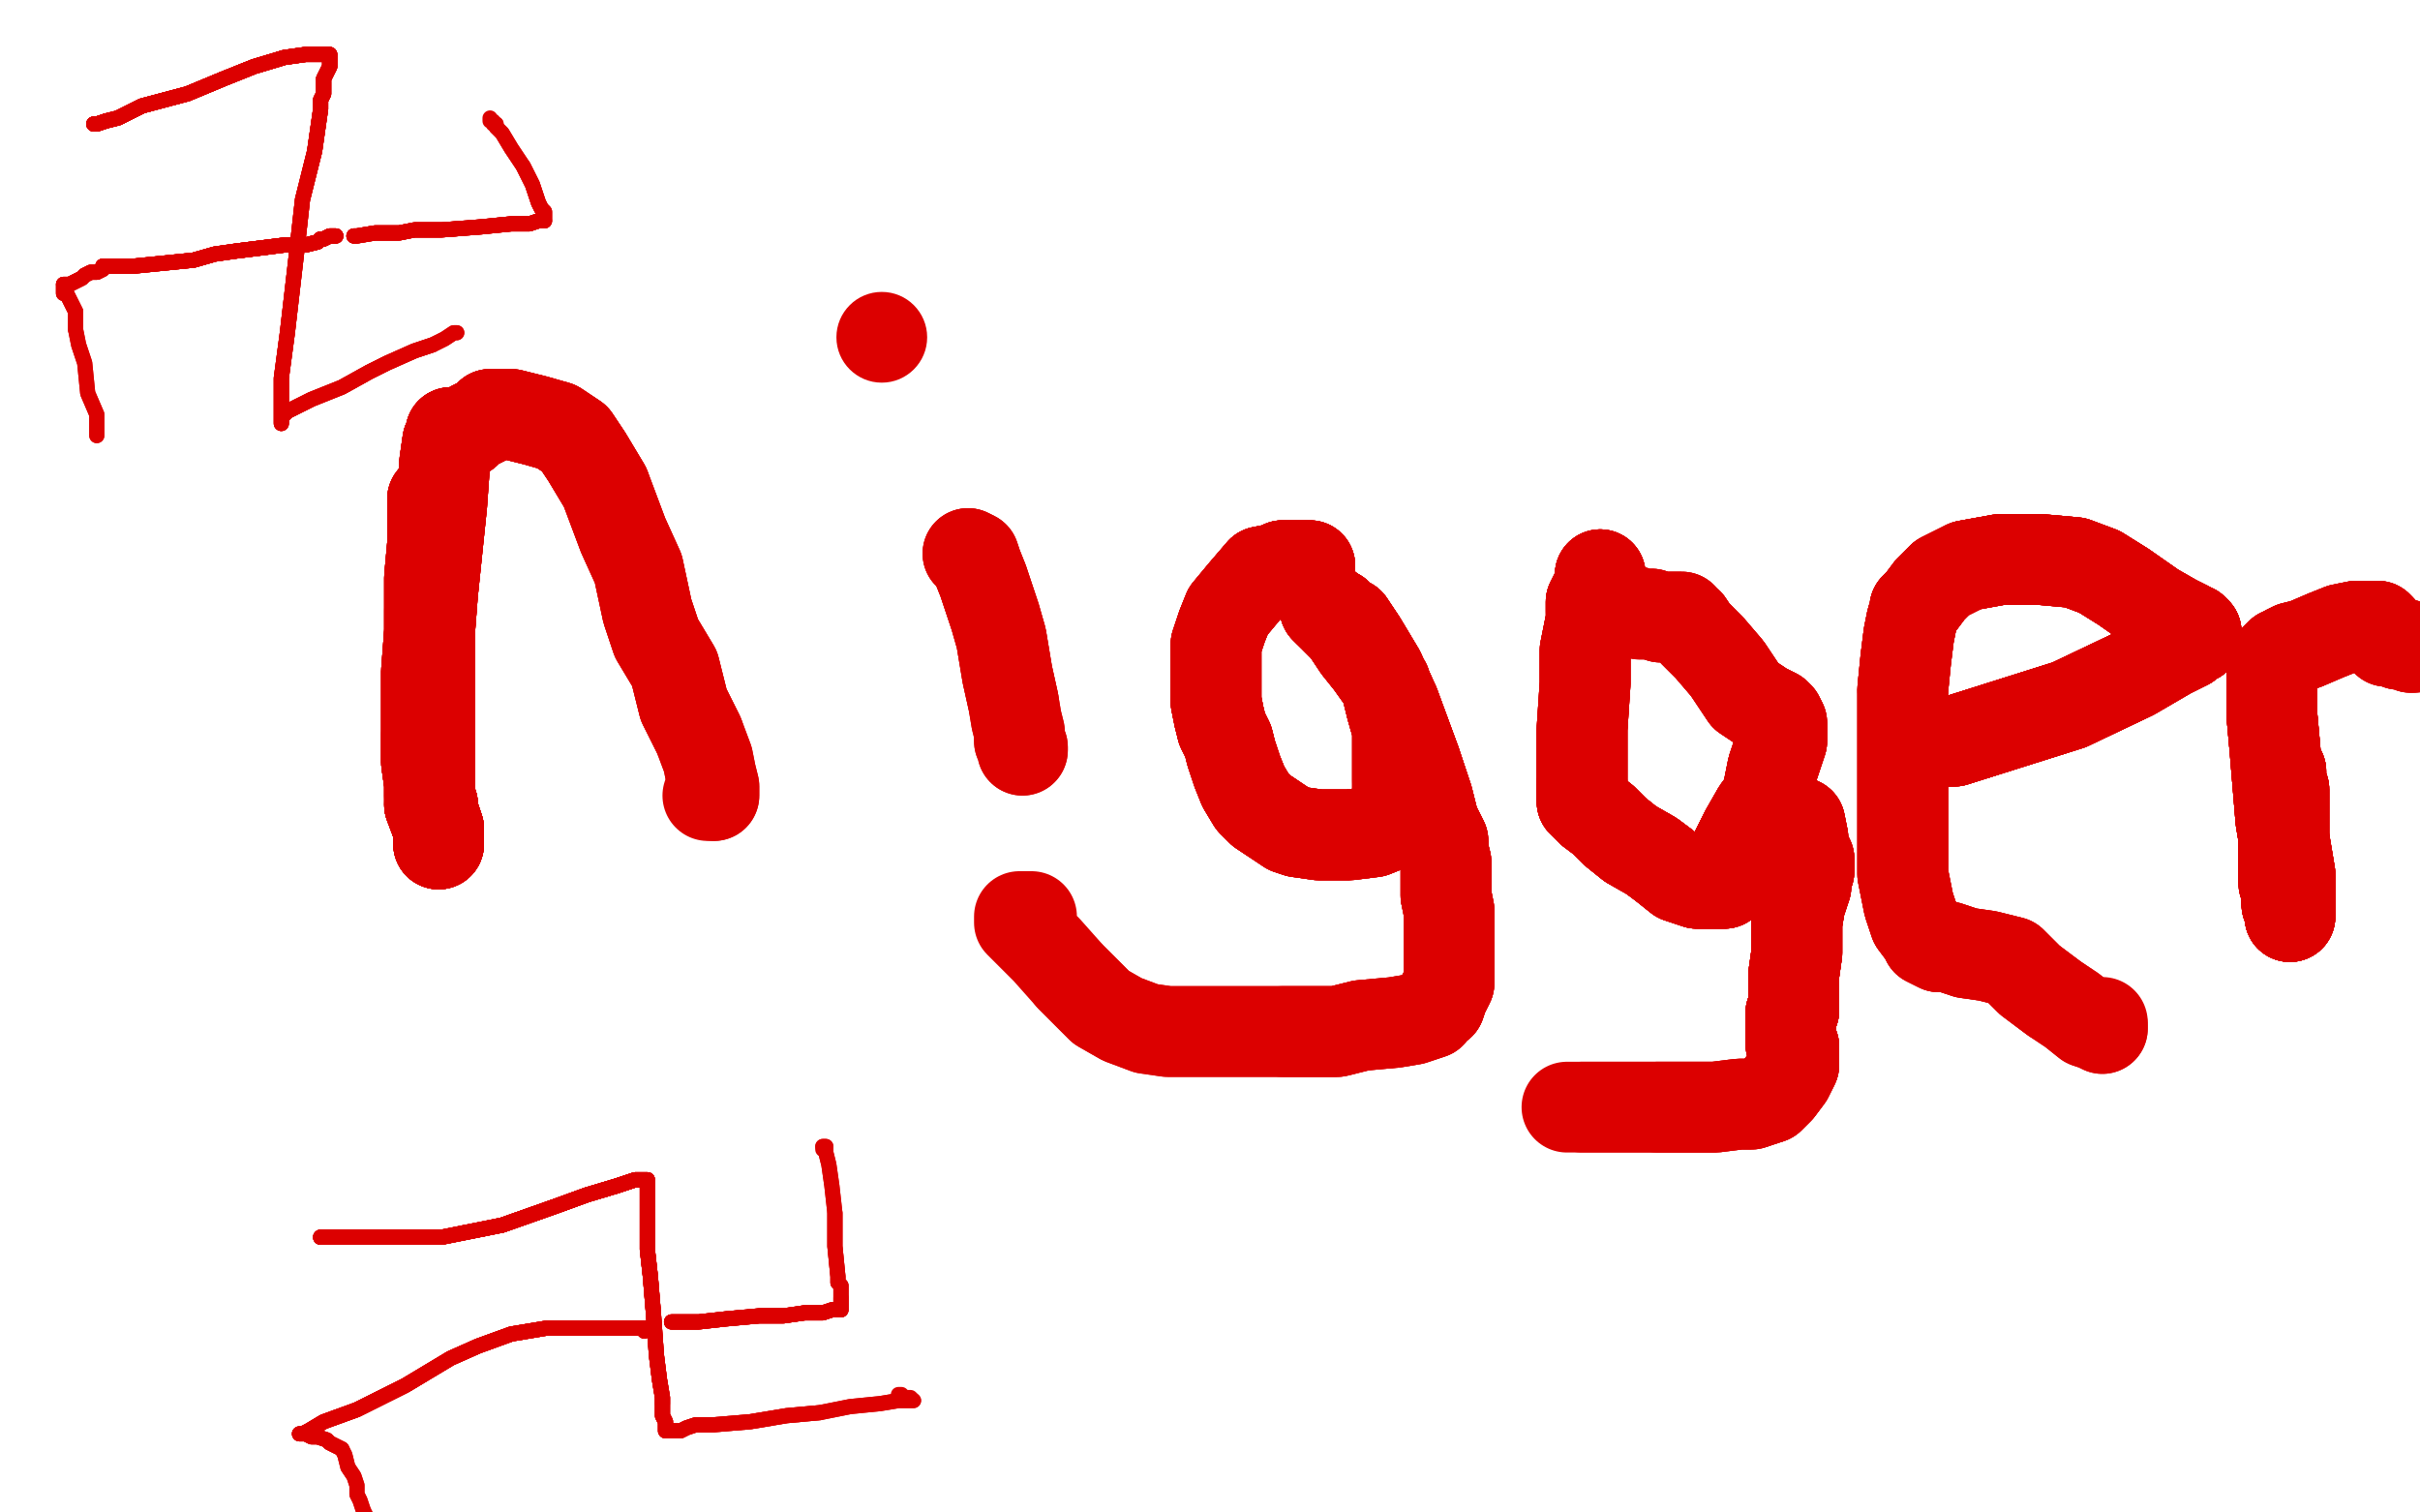 <?xml version="1.0" standalone="no"?>
<!DOCTYPE svg PUBLIC "-//W3C//DTD SVG 1.1//EN"
"http://www.w3.org/Graphics/SVG/1.1/DTD/svg11.dtd">

<svg width="800" height="500" version="1.1" xmlns="http://www.w3.org/2000/svg" xmlns:xlink="http://www.w3.org/1999/xlink" style="stroke-antialiasing: false"><desc>This SVG has been created on https://colorillo.com/</desc><rect x='0' y='0' width='800' height='500' style='fill: rgb(255,255,255); stroke-width:0' /><polyline points="143,165 143,166 143,169 143,173 143,180 142,191 142,202 142,221 142,234 142,251 142,266" style="fill: none; stroke: #dc0000; stroke-width: 30; stroke-linejoin: round; stroke-linecap: round; stroke-antialiasing: false; stroke-antialias: 0; opacity: 1.0"/>
<polyline points="143,165 143,166 143,169 143,173 143,180 142,191 142,202 142,221 142,234 142,251 142,266 145,274 145,277 145,279 145,277 145,274 144,271 143,268 143,266 142,263 142,259 141,252 141,243" style="fill: none; stroke: #dc0000; stroke-width: 30; stroke-linejoin: round; stroke-linecap: round; stroke-antialiasing: false; stroke-antialias: 0; opacity: 1.0"/>
<polyline points="143,165 143,166 143,169 143,173 143,180 142,191 142,202 142,221 142,234 142,251 142,266 145,274 145,277 145,279" style="fill: none; stroke: #dc0000; stroke-width: 30; stroke-linejoin: round; stroke-linecap: round; stroke-antialiasing: false; stroke-antialias: 0; opacity: 1.0"/>
<polyline points="143,165 143,166 143,169 143,173 143,180 142,191 142,202 142,221 142,234 142,251 142,266 145,274 145,277 145,279 145,277 145,274 144,271 143,268 143,266 142,263 142,259 141,252 141,243 141,222 143,196 146,167 147,153 148,146 149,144 149,143 150,143 152,143 154,143 156,141 158,140 160,139 162,137" style="fill: none; stroke: #dc0000; stroke-width: 30; stroke-linejoin: round; stroke-linecap: round; stroke-antialiasing: false; stroke-antialias: 0; opacity: 1.0"/>
<polyline points="143,165 143,166 143,169 143,173 143,180 142,191 142,202 142,221 142,234 142,251 142,266 145,274 145,277 145,279 145,277 145,274 144,271 143,268 143,266 142,263 142,259 141,252 141,243 141,222 143,196 146,167 147,153 148,146 149,144 149,143" style="fill: none; stroke: #dc0000; stroke-width: 30; stroke-linejoin: round; stroke-linecap: round; stroke-antialiasing: false; stroke-antialias: 0; opacity: 1.0"/>
<polyline points="143,165 143,166 143,169 143,173 143,180 142,191 142,202 142,221 142,234 142,251 142,266 145,274 145,277 145,279 145,277 145,274 144,271 143,268 143,266 142,263 142,259 141,252 141,243 141,222 143,196 146,167 147,153 148,146 149,144 149,143 150,143 152,143 154,143 156,141 158,140 160,139 162,137 163,137 165,137 169,137 177,139 184,141 190,145 194,151 200,161" style="fill: none; stroke: #dc0000; stroke-width: 30; stroke-linejoin: round; stroke-linecap: round; stroke-antialiasing: false; stroke-antialias: 0; opacity: 1.0"/>
<polyline points="142,202 142,221 142,234 142,251 142,266 145,274 145,277 145,279 145,277 145,274 144,271 143,268 143,266 142,263 142,259 141,252 141,243 141,222 143,196 146,167 147,153 148,146 149,144 149,143 150,143 152,143 154,143 156,141 158,140 160,139 162,137 163,137 165,137 169,137 177,139 184,141 190,145 194,151 200,161 203,169 206,177 211,188 214,202 217,211 223,221 226,233 231,243" style="fill: none; stroke: #dc0000; stroke-width: 30; stroke-linejoin: round; stroke-linecap: round; stroke-antialiasing: false; stroke-antialias: 0; opacity: 1.0"/>
<polyline points="142,266 145,274 145,277 145,279 145,277 145,274 144,271 143,268 143,266 142,263 142,259 141,252 141,243 141,222 143,196 146,167 147,153 148,146 149,144 149,143 150,143 152,143 154,143 156,141 158,140 160,139 162,137 163,137 165,137 169,137 177,139 184,141 190,145 194,151 200,161 203,169 206,177 211,188 214,202 217,211 223,221 226,233 231,243 234,251 235,256 236,260 236,262 236,263" style="fill: none; stroke: #dc0000; stroke-width: 30; stroke-linejoin: round; stroke-linecap: round; stroke-antialiasing: false; stroke-antialias: 0; opacity: 1.0"/>
<polyline points="142,266 145,274 145,277 145,279 145,277 145,274 144,271 143,268 143,266 142,263 142,259 141,252 141,243 141,222 143,196 146,167 147,153 148,146 149,144 149,143 150,143 152,143 154,143 156,141 158,140 160,139 162,137 163,137 165,137 169,137 177,139 184,141 190,145 194,151 200,161 203,169 206,177 211,188 214,202 217,211 223,221 226,233 231,243 234,251 235,256 236,260 236,262 236,263 235,263 234,263" style="fill: none; stroke: #dc0000; stroke-width: 30; stroke-linejoin: round; stroke-linecap: round; stroke-antialiasing: false; stroke-antialias: 0; opacity: 1.0"/>
<polyline points="320,183 322,184 323,187 325,192 327,198 329,204 331,211 333,223 335,232" style="fill: none; stroke: #dc0000; stroke-width: 30; stroke-linejoin: round; stroke-linecap: round; stroke-antialiasing: false; stroke-antialias: 0; opacity: 1.0"/>
<polyline points="320,183 322,184 323,187 325,192 327,198 329,204 331,211 333,223 335,232 336,238 337,242 337,245 338,247 338,248" style="fill: none; stroke: #dc0000; stroke-width: 30; stroke-linejoin: round; stroke-linecap: round; stroke-antialiasing: false; stroke-antialias: 0; opacity: 1.0"/>
<polyline points="320,183 322,184 323,187 325,192 327,198 329,204 331,211 333,223 335,232 336,238 337,242 337,245 338,247 338,248" style="fill: none; stroke: #dc0000; stroke-width: 30; stroke-linejoin: round; stroke-linecap: round; stroke-antialiasing: false; stroke-antialias: 0; opacity: 1.0"/>
<circle cx="291.5" cy="111.5" r="15" style="fill: #dc0000; stroke-antialiasing: false; stroke-antialias: 0; opacity: 1.0"/>
<polyline points="433,187 432,187 431,187 430,187 428,187 426,187 424,187 422,188 417,189 411,196" style="fill: none; stroke: #dc0000; stroke-width: 30; stroke-linejoin: round; stroke-linecap: round; stroke-antialiasing: false; stroke-antialias: 0; opacity: 1.0"/>
<polyline points="433,187 432,187 431,187 430,187 428,187 426,187 424,187 422,188 417,189 411,196 406,202 404,207 403,210 402,213 402,217 402,225 402,232 403,237" style="fill: none; stroke: #dc0000; stroke-width: 30; stroke-linejoin: round; stroke-linecap: round; stroke-antialiasing: false; stroke-antialias: 0; opacity: 1.0"/>
<polyline points="433,187 432,187 431,187 430,187 428,187 426,187 424,187 422,188 417,189 411,196 406,202 404,207 403,210 402,213 402,217 402,225 402,232 403,237 404,241 406,245 407,249 409,255 411,260 414,265 417,268 420,270" style="fill: none; stroke: #dc0000; stroke-width: 30; stroke-linejoin: round; stroke-linecap: round; stroke-antialiasing: false; stroke-antialias: 0; opacity: 1.0"/>
<polyline points="433,187 432,187 431,187 430,187 428,187 426,187 424,187 422,188 417,189 411,196 406,202 404,207 403,210 402,213 402,217 402,225 402,232 403,237 404,241 406,245 407,249 409,255 411,260 414,265 417,268 420,270 423,272 426,274 429,275 436,276 446,276 454,275 459,273 460,271" style="fill: none; stroke: #dc0000; stroke-width: 30; stroke-linejoin: round; stroke-linecap: round; stroke-antialiasing: false; stroke-antialias: 0; opacity: 1.0"/>
<polyline points="433,187 432,187 431,187 430,187 428,187 426,187 424,187 422,188 417,189 411,196 406,202 404,207 403,210 402,213 402,217 402,225 402,232 403,237 404,241 406,245 407,249 409,255 411,260 414,265 417,268 420,270 423,272 426,274 429,275 436,276 446,276 454,275 459,273 460,271 461,269 462,265 462,258 462,252 462,248 462,244 462,241 460,234" style="fill: none; stroke: #dc0000; stroke-width: 30; stroke-linejoin: round; stroke-linecap: round; stroke-antialiasing: false; stroke-antialias: 0; opacity: 1.0"/>
<polyline points="431,187 430,187 428,187 426,187 424,187 422,188 417,189 411,196 406,202 404,207 403,210 402,213 402,217 402,225 402,232 403,237 404,241 406,245 407,249 409,255 411,260 414,265 417,268 420,270 423,272 426,274 429,275 436,276 446,276 454,275 459,273 460,271 461,269 462,265 462,258 462,252 462,248 462,244 462,241 460,234 458,226 453,219 449,214 445,208 441,204 440,203 439,202 439,201 438,201" style="fill: none; stroke: #dc0000; stroke-width: 30; stroke-linejoin: round; stroke-linecap: round; stroke-antialiasing: false; stroke-antialias: 0; opacity: 1.0"/>
<polyline points="402,232 403,237 404,241 406,245 407,249 409,255 411,260 414,265 417,268 420,270 423,272 426,274 429,275 436,276 446,276 454,275 459,273 460,271 461,269 462,265 462,258 462,252 462,248 462,244 462,241 460,234 458,226 453,219 449,214 445,208 441,204 440,203 439,202 439,201 438,201 439,202 442,203 444,205 446,206 450,212 456,222 461,233 468,252" style="fill: none; stroke: #dc0000; stroke-width: 30; stroke-linejoin: round; stroke-linecap: round; stroke-antialiasing: false; stroke-antialias: 0; opacity: 1.0"/>
<polyline points="404,241 406,245 407,249 409,255 411,260 414,265 417,268 420,270 423,272 426,274 429,275 436,276 446,276 454,275 459,273 460,271 461,269 462,265 462,258 462,252 462,248 462,244 462,241 460,234 458,226 453,219 449,214 445,208 441,204 440,203 439,202 439,201 438,201 439,202 442,203 444,205 446,206 450,212 456,222 461,233 468,252 472,264 474,272 476,276 477,278 477,281 478,285 478,290 478,296" style="fill: none; stroke: #dc0000; stroke-width: 30; stroke-linejoin: round; stroke-linecap: round; stroke-antialiasing: false; stroke-antialias: 0; opacity: 1.0"/>
<polyline points="461,269 462,265 462,258 462,252 462,248 462,244 462,241 460,234 458,226 453,219 449,214 445,208 441,204 440,203 439,202 439,201 438,201 439,202 442,203 444,205 446,206 450,212 456,222 461,233 468,252 472,264 474,272 476,276 477,278 477,281 478,285 478,290 478,296 479,301 479,305 479,307 479,311 479,319 479,325 477,329 476,332 474,333" style="fill: none; stroke: #dc0000; stroke-width: 30; stroke-linejoin: round; stroke-linecap: round; stroke-antialiasing: false; stroke-antialias: 0; opacity: 1.0"/>
<polyline points="462,258 462,252 462,248 462,244 462,241 460,234 458,226 453,219 449,214 445,208 441,204 440,203 439,202 439,201 438,201 439,202 442,203 444,205 446,206 450,212 456,222 461,233 468,252 472,264 474,272 476,276 477,278 477,281 478,285 478,290 478,296 479,301 479,305 479,307 479,311 479,319 479,325 477,329 476,332 474,333 473,335 470,336 467,337 461,338 450,339 442,341 435,341 429,341 424,341" style="fill: none; stroke: #dc0000; stroke-width: 30; stroke-linejoin: round; stroke-linecap: round; stroke-antialiasing: false; stroke-antialias: 0; opacity: 1.0"/>
<polyline points="439,202 439,201 438,201 439,202 442,203 444,205 446,206 450,212 456,222 461,233 468,252 472,264 474,272 476,276 477,278 477,281 478,285 478,290 478,296 479,301 479,305 479,307 479,311 479,319 479,325 477,329 476,332 474,333 473,335 470,336 467,337 461,338 450,339 442,341 435,341 429,341 424,341 410,341 397,341 386,341 379,340 371,337 364,333 354,323" style="fill: none; stroke: #dc0000; stroke-width: 30; stroke-linejoin: round; stroke-linecap: round; stroke-antialiasing: false; stroke-antialias: 0; opacity: 1.0"/>
<polyline points="438,201 439,202 442,203 444,205 446,206 450,212 456,222 461,233 468,252 472,264 474,272 476,276 477,278 477,281 478,285 478,290 478,296 479,301 479,305 479,307 479,311 479,319 479,325 477,329 476,332 474,333 473,335 470,336 467,337 461,338 450,339 442,341 435,341 429,341 424,341 410,341 397,341 386,341 379,340 371,337 364,333 354,323 346,314 341,309 338,306 337,305 337,303 338,303 341,303" style="fill: none; stroke: #dc0000; stroke-width: 30; stroke-linejoin: round; stroke-linecap: round; stroke-antialiasing: false; stroke-antialias: 0; opacity: 1.0"/>
<polyline points="529,190 529,191 529,192 529,193 528,195 527,197 526,199 526,200 526,202" style="fill: none; stroke: #dc0000; stroke-width: 30; stroke-linejoin: round; stroke-linecap: round; stroke-antialiasing: false; stroke-antialias: 0; opacity: 1.0"/>
<polyline points="529,190 529,191 529,192 529,193 528,195 527,197 526,199 526,200 526,202 526,205 524,215 524,226 523,241 523,252 523,259 523,262" style="fill: none; stroke: #dc0000; stroke-width: 30; stroke-linejoin: round; stroke-linecap: round; stroke-antialiasing: false; stroke-antialias: 0; opacity: 1.0"/>
<polyline points="529,190 529,191 529,192 529,193 528,195 527,197 526,199 526,200 526,202 526,205 524,215 524,226 523,241 523,252 523,259 523,262 523,264 523,265 524,266 526,268 530,271 534,275 539,279 546,283 550,286" style="fill: none; stroke: #dc0000; stroke-width: 30; stroke-linejoin: round; stroke-linecap: round; stroke-antialiasing: false; stroke-antialias: 0; opacity: 1.0"/>
<polyline points="529,190 529,191 529,192 529,193 528,195 527,197 526,199 526,200 526,202 526,205 524,215 524,226 523,241 523,252 523,259 523,262 523,264 523,265 524,266 526,268 530,271 534,275 539,279 546,283 550,286 555,290 561,292 564,292 567,292 569,292 570,292 571,291 572,286" style="fill: none; stroke: #dc0000; stroke-width: 30; stroke-linejoin: round; stroke-linecap: round; stroke-antialiasing: false; stroke-antialias: 0; opacity: 1.0"/>
<polyline points="529,190 529,191 529,192 529,193 528,195 527,197 526,199 526,200 526,202 526,205 524,215 524,226 523,241 523,252 523,259 523,262 523,264 523,265 524,266 526,268 530,271 534,275 539,279 546,283 550,286 555,290 561,292 564,292 567,292 569,292 570,292 571,291 572,286 574,281 577,275 581,268 584,264 586,254 589,245 589,242 589,240" style="fill: none; stroke: #dc0000; stroke-width: 30; stroke-linejoin: round; stroke-linecap: round; stroke-antialiasing: false; stroke-antialias: 0; opacity: 1.0"/>
<polyline points="529,190 529,191 529,192 529,193 528,195 527,197 526,199 526,200 526,202 526,205 524,215 524,226 523,241 523,252 523,259 523,262 523,264 523,265 524,266 526,268 530,271 534,275 539,279 546,283 550,286 555,290 561,292 564,292 567,292 569,292 570,292 571,291 572,286 574,281 577,275 581,268 584,264 586,254 589,245 589,242 589,240 589,239 588,237 587,236 583,234 577,230 571,221 565,214 560,209 558,206" style="fill: none; stroke: #dc0000; stroke-width: 30; stroke-linejoin: round; stroke-linecap: round; stroke-antialiasing: false; stroke-antialias: 0; opacity: 1.0"/>
<polyline points="523,259 523,262 523,264 523,265 524,266 526,268 530,271 534,275 539,279 546,283 550,286 555,290 561,292 564,292 567,292 569,292 570,292 571,291 572,286 574,281 577,275 581,268 584,264 586,254 589,245 589,242 589,240 589,239 588,237 587,236 583,234 577,230 571,221 565,214 560,209 558,206 556,205 556,204 555,204 553,204 551,204 549,204 546,203" style="fill: none; stroke: #dc0000; stroke-width: 30; stroke-linejoin: round; stroke-linecap: round; stroke-antialiasing: false; stroke-antialias: 0; opacity: 1.0"/>
<polyline points="523,259 523,262 523,264 523,265 524,266 526,268 530,271 534,275 539,279 546,283 550,286 555,290 561,292 564,292 567,292 569,292 570,292 571,291 572,286 574,281 577,275 581,268 584,264 586,254 589,245 589,242 589,240 589,239 588,237 587,236 583,234 577,230 571,221 565,214 560,209 558,206 556,205 556,204 555,204 553,204 551,204 549,204 546,203 542,203 540,202 539,202 538,202" style="fill: none; stroke: #dc0000; stroke-width: 30; stroke-linejoin: round; stroke-linecap: round; stroke-antialiasing: false; stroke-antialias: 0; opacity: 1.0"/>
<polyline points="523,259 523,262 523,264 523,265 524,266 526,268 530,271 534,275 539,279 546,283 550,286 555,290 561,292 564,292 567,292 569,292 570,292 571,291 572,286 574,281 577,275 581,268 584,264 586,254 589,245 589,242 589,240 589,239 588,237 587,236 583,234 577,230 571,221 565,214 560,209 558,206 556,205 556,204 555,204 553,204 551,204 549,204 546,203 542,203 540,202 539,202 538,202" style="fill: none; stroke: #dc0000; stroke-width: 30; stroke-linejoin: round; stroke-linecap: round; stroke-antialiasing: false; stroke-antialias: 0; opacity: 1.0"/>
<polyline points="595,272 596,277 596,280 597,282 598,284 598,286 598,287 598,288 597,291 597,293" style="fill: none; stroke: #dc0000; stroke-width: 30; stroke-linejoin: round; stroke-linecap: round; stroke-antialiasing: false; stroke-antialias: 0; opacity: 1.0"/>
<polyline points="595,272 596,277 596,280 597,282 598,284 598,286 598,287 598,288 597,291 597,293 596,296 595,299 594,305 594,315 593,322 593,326 593,329 593,331 593,332" style="fill: none; stroke: #dc0000; stroke-width: 30; stroke-linejoin: round; stroke-linecap: round; stroke-antialiasing: false; stroke-antialias: 0; opacity: 1.0"/>
<polyline points="595,272 596,277 596,280 597,282 598,284 598,286 598,287 598,288 597,291 597,293 596,296 595,299 594,305 594,315 593,322 593,326 593,329 593,331 593,332 593,334 592,335 592,336 592,337 592,338" style="fill: none; stroke: #dc0000; stroke-width: 30; stroke-linejoin: round; stroke-linecap: round; stroke-antialiasing: false; stroke-antialias: 0; opacity: 1.0"/>
<polyline points="595,272 596,277 596,280 597,282 598,284 598,286 598,287 598,288 597,291 597,293 596,296 595,299 594,305 594,315 593,322 593,326 593,329 593,331 593,332 593,334 592,335 592,336 592,337 592,338 592,339 592,340 592,341 592,342 592,345 593,346 593,347 593,349" style="fill: none; stroke: #dc0000; stroke-width: 30; stroke-linejoin: round; stroke-linecap: round; stroke-antialiasing: false; stroke-antialias: 0; opacity: 1.0"/>
<polyline points="595,272 596,277 596,280 597,282 598,284 598,286 598,287 598,288 597,291 597,293 596,296 595,299 594,305 594,315 593,322 593,326 593,329 593,331 593,332 593,334 592,335 592,336 592,337 592,338 592,339 592,340 592,341 592,342 592,345 593,346 593,347 593,349 593,351 593,352 592,354 591,356 588,360 586,362 585,363" style="fill: none; stroke: #dc0000; stroke-width: 30; stroke-linejoin: round; stroke-linecap: round; stroke-antialiasing: false; stroke-antialias: 0; opacity: 1.0"/>
<polyline points="595,272 596,277 596,280 597,282 598,284 598,286 598,287 598,288 597,291 597,293 596,296 595,299 594,305 594,315 593,322 593,326 593,329 593,331 593,332 593,334 592,335 592,336 592,337 592,338 592,339 592,340 592,341 592,342 592,345 593,346 593,347 593,349 593,351 593,352 592,354 591,356 588,360 586,362 585,363 582,364 579,365 575,365 567,366 560,366 554,366 551,366 548,366" style="fill: none; stroke: #dc0000; stroke-width: 30; stroke-linejoin: round; stroke-linecap: round; stroke-antialiasing: false; stroke-antialias: 0; opacity: 1.0"/>
<polyline points="596,296 595,299 594,305 594,315 593,322 593,326 593,329 593,331 593,332 593,334 592,335 592,336 592,337 592,338 592,339 592,340 592,341 592,342 592,345 593,346 593,347 593,349 593,351 593,352 592,354 591,356 588,360 586,362 585,363 582,364 579,365 575,365 567,366 560,366 554,366 551,366 548,366 546,366 544,366 542,366 540,366 537,366 532,366 528,366 523,366" style="fill: none; stroke: #dc0000; stroke-width: 30; stroke-linejoin: round; stroke-linecap: round; stroke-antialiasing: false; stroke-antialias: 0; opacity: 1.0"/>
<polyline points="596,296 595,299 594,305 594,315 593,322 593,326 593,329 593,331 593,332 593,334 592,335 592,336 592,337 592,338 592,339 592,340 592,341 592,342 592,345 593,346 593,347 593,349 593,351 593,352 592,354 591,356 588,360 586,362 585,363 582,364 579,365 575,365 567,366 560,366 554,366 551,366 548,366 546,366 544,366 542,366 540,366 537,366 532,366 528,366 523,366 520,366 519,366 518,366" style="fill: none; stroke: #dc0000; stroke-width: 30; stroke-linejoin: round; stroke-linecap: round; stroke-antialiasing: false; stroke-antialias: 0; opacity: 1.0"/>
<polyline points="638,245 640,245 646,245 684,233 705,223 717,216 723,213 725,211" style="fill: none; stroke: #dc0000; stroke-width: 30; stroke-linejoin: round; stroke-linecap: round; stroke-antialiasing: false; stroke-antialias: 0; opacity: 1.0"/>
<polyline points="638,245 640,245 646,245 684,233 705,223 717,216 723,213 725,211 726,211 726,210 726,209 725,208 724,208 723,207 719,205" style="fill: none; stroke: #dc0000; stroke-width: 30; stroke-linejoin: round; stroke-linecap: round; stroke-antialiasing: false; stroke-antialias: 0; opacity: 1.0"/>
<polyline points="638,245 640,245 646,245 684,233 705,223 717,216 723,213 725,211 726,211 726,210 726,209 725,208 724,208 723,207 719,205 712,201 702,194 694,189 686,186 675,185 661,185 650,187" style="fill: none; stroke: #dc0000; stroke-width: 30; stroke-linejoin: round; stroke-linecap: round; stroke-antialiasing: false; stroke-antialias: 0; opacity: 1.0"/>
<polyline points="638,245 640,245 646,245 684,233 705,223 717,216 723,213 725,211 726,211 726,210 726,209 725,208 724,208 723,207 719,205 712,201 702,194 694,189 686,186 675,185 661,185 650,187 642,191 638,195 635,199 633,201 633,202 632,205 631,210 630,218 629,228" style="fill: none; stroke: #dc0000; stroke-width: 30; stroke-linejoin: round; stroke-linecap: round; stroke-antialiasing: false; stroke-antialias: 0; opacity: 1.0"/>
<polyline points="638,245 640,245 646,245 684,233 705,223 717,216 723,213 725,211 726,211 726,210 726,209 725,208 724,208 723,207 719,205 712,201 702,194 694,189 686,186 675,185 661,185 650,187 642,191 638,195 635,199 633,201 633,202 632,205 631,210 630,218 629,228 629,238 629,250 629,262 629,271 629,278 629,289 631,299 633,305 636,309" style="fill: none; stroke: #dc0000; stroke-width: 30; stroke-linejoin: round; stroke-linecap: round; stroke-antialiasing: false; stroke-antialias: 0; opacity: 1.0"/>
<polyline points="638,245 640,245 646,245 684,233 705,223 717,216 723,213 725,211 726,211 726,210 726,209 725,208 724,208 723,207 719,205 712,201 702,194 694,189 686,186 675,185 661,185 650,187 642,191 638,195 635,199 633,201 633,202 632,205 631,210 630,218 629,228 629,238 629,250 629,262 629,271 629,278 629,289 631,299 633,305 636,309 637,311 641,313 644,313 650,315 657,316 665,318 671,324 679,330" style="fill: none; stroke: #dc0000; stroke-width: 30; stroke-linejoin: round; stroke-linecap: round; stroke-antialiasing: false; stroke-antialias: 0; opacity: 1.0"/>
<polyline points="723,213 725,211 726,211 726,210 726,209 725,208 724,208 723,207 719,205 712,201 702,194 694,189 686,186 675,185 661,185 650,187 642,191 638,195 635,199 633,201 633,202 632,205 631,210 630,218 629,228 629,238 629,250 629,262 629,271 629,278 629,289 631,299 633,305 636,309 637,311 641,313 644,313 650,315 657,316 665,318 671,324 679,330 685,334 690,338 693,339 695,340 695,339" style="fill: none; stroke: #dc0000; stroke-width: 30; stroke-linejoin: round; stroke-linecap: round; stroke-antialiasing: false; stroke-antialias: 0; opacity: 1.0"/>
<polyline points="723,213 725,211 726,211 726,210 726,209 725,208 724,208 723,207 719,205 712,201 702,194 694,189 686,186 675,185 661,185 650,187 642,191 638,195 635,199 633,201 633,202 632,205 631,210 630,218 629,228 629,238 629,250 629,262 629,271 629,278 629,289 631,299 633,305 636,309 637,311 641,313 644,313 650,315 657,316 665,318 671,324 679,330 685,334 690,338 693,339 695,340 695,339 695,338" style="fill: none; stroke: #dc0000; stroke-width: 30; stroke-linejoin: round; stroke-linecap: round; stroke-antialiasing: false; stroke-antialias: 0; opacity: 1.0"/>
<polyline points="754,255 754,258 755,261 755,264 755,267 755,270 755,275 755,281" style="fill: none; stroke: #dc0000; stroke-width: 30; stroke-linejoin: round; stroke-linecap: round; stroke-antialiasing: false; stroke-antialias: 0; opacity: 1.0"/>
<polyline points="754,255 754,258 755,261 755,264 755,267 755,270 755,275 755,281 755,284 755,287 755,289 755,290 755,292 756,293 756,294" style="fill: none; stroke: #dc0000; stroke-width: 30; stroke-linejoin: round; stroke-linecap: round; stroke-antialiasing: false; stroke-antialias: 0; opacity: 1.0"/>
<polyline points="754,255 754,258 755,261 755,264 755,267 755,270 755,275 755,281 755,284 755,287 755,289 755,290 755,292 756,293 756,294 756,296 756,297 756,299 757,301 757,302 757,303" style="fill: none; stroke: #dc0000; stroke-width: 30; stroke-linejoin: round; stroke-linecap: round; stroke-antialiasing: false; stroke-antialias: 0; opacity: 1.0"/>
<polyline points="754,255 754,258 755,261 755,264 755,267 755,270 755,275 755,281 755,284 755,287 755,289 755,290 755,292 756,293 756,294 756,296 756,297 756,299 757,301 757,302 757,303 757,300 757,296 757,289 754,271 753,259 752,247 751,236 751,229 751,224" style="fill: none; stroke: #dc0000; stroke-width: 30; stroke-linejoin: round; stroke-linecap: round; stroke-antialiasing: false; stroke-antialias: 0; opacity: 1.0"/>
<polyline points="754,255 754,258 755,261 755,264 755,267 755,270 755,275 755,281 755,284 755,287 755,289 755,290 755,292 756,293 756,294 756,296 756,297 756,299 757,301 757,302 757,303 757,300 757,296 757,289 754,271 753,259 752,247 751,236 751,229 751,224 751,222 751,221 751,220" style="fill: none; stroke: #dc0000; stroke-width: 30; stroke-linejoin: round; stroke-linecap: round; stroke-antialiasing: false; stroke-antialias: 0; opacity: 1.0"/>
<polyline points="754,255 754,258 755,261 755,264 755,267 755,270 755,275 755,281 755,284 755,287 755,289 755,290 755,292 756,293 756,294 756,296 756,297 756,299 757,301 757,302 757,303 757,300 757,296 757,289 754,271 753,259 752,247 751,236 751,229 751,224 751,222 751,221 751,220 752,218 753,217 754,216 755,216 756,216 756,215" style="fill: none; stroke: #dc0000; stroke-width: 30; stroke-linejoin: round; stroke-linecap: round; stroke-antialiasing: false; stroke-antialias: 0; opacity: 1.0"/>
<polyline points="754,255 754,258 755,261 755,264 755,267 755,270 755,275 755,281 755,284 755,287 755,289 755,290 755,292 756,293 756,294 756,296 756,297 756,299 757,301 757,302 757,303 757,300 757,296 757,289 754,271 753,259 752,247 751,236 751,229 751,224 751,222 751,221 751,220 752,218 753,217 754,216 755,216 756,216 756,215 758,214 762,213 769,210 774,208 779,207 782,207 783,207 785,207 786,207" style="fill: none; stroke: #dc0000; stroke-width: 30; stroke-linejoin: round; stroke-linecap: round; stroke-antialiasing: false; stroke-antialias: 0; opacity: 1.0"/>
<polyline points="756,294 756,296 756,297 756,299 757,301 757,302 757,303 757,300 757,296 757,289 754,271 753,259 752,247 751,236 751,229 751,224 751,222 751,221 751,220 752,218 753,217 754,216 755,216 756,216 756,215 758,214 762,213 769,210 774,208 779,207 782,207 783,207 785,207 786,207 787,208 787,209 787,210 788,211 789,212 791,212 793,213 795,213 797,214" style="fill: none; stroke: #dc0000; stroke-width: 30; stroke-linejoin: round; stroke-linecap: round; stroke-antialiasing: false; stroke-antialias: 0; opacity: 1.0"/>
<polyline points="756,294 756,296 756,297 756,299 757,301 757,302 757,303 757,300 757,296 757,289 754,271 753,259 752,247 751,236 751,229 751,224 751,222 751,221 751,220 752,218 753,217 754,216 755,216 756,216 756,215 758,214 762,213 769,210 774,208 779,207 782,207 783,207 785,207 786,207 787,208 787,209 787,210 788,211 789,212 791,212 793,213 795,213 797,214 798,214" style="fill: none; stroke: #dc0000; stroke-width: 30; stroke-linejoin: round; stroke-linecap: round; stroke-antialiasing: false; stroke-antialias: 0; opacity: 1.0"/>
<polyline points="756,294 756,296 756,297 756,299 757,301 757,302 757,303 757,300 757,296 757,289 754,271 753,259 752,247 751,236 751,229 751,224 751,222 751,221 751,220 752,218 753,217 754,216 755,216 756,216 756,215 758,214 762,213 769,210 774,208 779,207 782,207 783,207 785,207 786,207 787,208 787,209 787,210 788,211 789,212 791,212 793,213 795,213 797,214 798,214" style="fill: none; stroke: #dc0000; stroke-width: 30; stroke-linejoin: round; stroke-linecap: round; stroke-antialiasing: false; stroke-antialias: 0; opacity: 1.0"/>
<polyline points="31,41 32,41 35,40 39,39 47,35 62,31 74,26 84,22 94,19 101,18" style="fill: none; stroke: #dc0000; stroke-width: 5; stroke-linejoin: round; stroke-linecap: round; stroke-antialiasing: false; stroke-antialias: 0; opacity: 1.0"/>
<polyline points="31,41 32,41 35,40 39,39 47,35 62,31 74,26 84,22 94,19 101,18 106,18 109,18 109,19 109,22 108,24 107,26" style="fill: none; stroke: #dc0000; stroke-width: 5; stroke-linejoin: round; stroke-linecap: round; stroke-antialiasing: false; stroke-antialias: 0; opacity: 1.0"/>
<polyline points="31,41 32,41 35,40 39,39 47,35 62,31 74,26 84,22 94,19 101,18 106,18 109,18 109,19 109,22 108,24 107,26 107,27 107,28 107,29 107,30 107,31 106,33 106,36 105,43 104,50" style="fill: none; stroke: #dc0000; stroke-width: 5; stroke-linejoin: round; stroke-linecap: round; stroke-antialiasing: false; stroke-antialias: 0; opacity: 1.0"/>
<polyline points="31,41 32,41 35,40 39,39 47,35 62,31 74,26 84,22 94,19 101,18 106,18 109,18 109,19 109,22 108,24 107,26 107,27 107,28 107,29 107,30 107,31 106,33 106,36 105,43 104,50 100,66 98,84 95,110 93,125 93,135 93,138 93,139 93,140" style="fill: none; stroke: #dc0000; stroke-width: 5; stroke-linejoin: round; stroke-linecap: round; stroke-antialiasing: false; stroke-antialias: 0; opacity: 1.0"/>
<polyline points="31,41 32,41 35,40 39,39 47,35 62,31 74,26 84,22 94,19 101,18 106,18 109,18 109,19 109,22 108,24 107,26 107,27 107,28 107,29 107,30 107,31 106,33 106,36 105,43 104,50 100,66 98,84 95,110 93,125 93,135 93,138 93,139 93,140 93,139 93,138 95,136 103,132 113,128 122,123 128,120 137,116 143,114" style="fill: none; stroke: #dc0000; stroke-width: 5; stroke-linejoin: round; stroke-linecap: round; stroke-antialiasing: false; stroke-antialias: 0; opacity: 1.0"/>
<polyline points="31,41 32,41 35,40 39,39 47,35 62,31 74,26 84,22 94,19 101,18 106,18 109,18 109,19 109,22 108,24 107,26 107,27 107,28 107,29 107,30 107,31 106,33 106,36 105,43 104,50 100,66 98,84 95,110 93,125 93,135 93,138 93,139 93,140 93,139 93,138 95,136 103,132 113,128 122,123 128,120 137,116 143,114 147,112 150,110 151,110" style="fill: none; stroke: #dc0000; stroke-width: 5; stroke-linejoin: round; stroke-linecap: round; stroke-antialiasing: false; stroke-antialias: 0; opacity: 1.0"/>
<polyline points="31,41 32,41 35,40 39,39 47,35 62,31 74,26 84,22 94,19 101,18 106,18 109,18 109,19 109,22 108,24 107,26 107,27 107,28 107,29 107,30 107,31 106,33 106,36 105,43 104,50 100,66 98,84 95,110 93,125 93,135 93,138 93,139 93,140 93,139 93,138 95,136 103,132 113,128 122,123 128,120 137,116 143,114 147,112 150,110 151,110" style="fill: none; stroke: #dc0000; stroke-width: 5; stroke-linejoin: round; stroke-linecap: round; stroke-antialiasing: false; stroke-antialias: 0; opacity: 1.0"/>
<polyline points="117,78 118,78 124,77 132,77 137,76 146,76 159,75 169,74 175,74" style="fill: none; stroke: #dc0000; stroke-width: 5; stroke-linejoin: round; stroke-linecap: round; stroke-antialiasing: false; stroke-antialias: 0; opacity: 1.0"/>
<polyline points="117,78 118,78 124,77 132,77 137,76 146,76 159,75 169,74 175,74 178,73 179,73 180,73" style="fill: none; stroke: #dc0000; stroke-width: 5; stroke-linejoin: round; stroke-linecap: round; stroke-antialiasing: false; stroke-antialias: 0; opacity: 1.0"/>
<polyline points="117,78 118,78 124,77 132,77 137,76 146,76 159,75 169,74 175,74 178,73 179,73 180,73 180,72 180,70 179,69 178,67 176,61 173,55" style="fill: none; stroke: #dc0000; stroke-width: 5; stroke-linejoin: round; stroke-linecap: round; stroke-antialiasing: false; stroke-antialias: 0; opacity: 1.0"/>
<polyline points="117,78 118,78 124,77 132,77 137,76 146,76 159,75 169,74 175,74 178,73 179,73 180,73 180,72 180,70 179,69 178,67 176,61 173,55 169,49 166,44 164,42 164,41" style="fill: none; stroke: #dc0000; stroke-width: 5; stroke-linejoin: round; stroke-linecap: round; stroke-antialiasing: false; stroke-antialias: 0; opacity: 1.0"/>
<polyline points="117,78 118,78 124,77 132,77 137,76 146,76 159,75 169,74 175,74 178,73 179,73 180,73 180,72 180,70 179,69 178,67 176,61 173,55 169,49 166,44 164,42 164,41 163,41 163,40 162,40 162,39" style="fill: none; stroke: #dc0000; stroke-width: 5; stroke-linejoin: round; stroke-linecap: round; stroke-antialiasing: false; stroke-antialias: 0; opacity: 1.0"/>
<polyline points="111,78 109,78 107,79 106,79 105,80 101,81 94,81 86,82 78,83" style="fill: none; stroke: #dc0000; stroke-width: 5; stroke-linejoin: round; stroke-linecap: round; stroke-antialiasing: false; stroke-antialias: 0; opacity: 1.0"/>
<polyline points="111,78 109,78 107,79 106,79 105,80 101,81 94,81 86,82 78,83 71,84 64,86 54,87 44,88 39,88 36,88 34,88" style="fill: none; stroke: #dc0000; stroke-width: 5; stroke-linejoin: round; stroke-linecap: round; stroke-antialiasing: false; stroke-antialias: 0; opacity: 1.0"/>
<polyline points="111,78 109,78 107,79 106,79 105,80 101,81 94,81 86,82 78,83 71,84 64,86 54,87 44,88 39,88 36,88 34,88 34,89 32,90" style="fill: none; stroke: #dc0000; stroke-width: 5; stroke-linejoin: round; stroke-linecap: round; stroke-antialiasing: false; stroke-antialias: 0; opacity: 1.0"/>
<polyline points="111,78 109,78 107,79 106,79 105,80 101,81 94,81 86,82 78,83 71,84 64,86 54,87 44,88 39,88 36,88 34,88 34,89 32,90 30,90 28,91 27,92 23,94 22,94 21,94" style="fill: none; stroke: #dc0000; stroke-width: 5; stroke-linejoin: round; stroke-linecap: round; stroke-antialiasing: false; stroke-antialias: 0; opacity: 1.0"/>
<polyline points="111,78 109,78 107,79 106,79 105,80 101,81 94,81 86,82 78,83 71,84 64,86 54,87 44,88 39,88 36,88 34,88 34,89 32,90 30,90 28,91 27,92 23,94 22,94 21,94 21,95 21,96 21,97 22,97 23,99 25,103 25,109" style="fill: none; stroke: #dc0000; stroke-width: 5; stroke-linejoin: round; stroke-linecap: round; stroke-antialiasing: false; stroke-antialias: 0; opacity: 1.0"/>
<polyline points="111,78 109,78 107,79 106,79 105,80 101,81 94,81 86,82 78,83 71,84 64,86 54,87 44,88 39,88 36,88 34,88 34,89 32,90 30,90 28,91 27,92 23,94 22,94 21,94 21,95 21,96 21,97 22,97 23,99 25,103 25,109 26,114 28,120 29,130 32,137 32,142 32,143 32,144" style="fill: none; stroke: #dc0000; stroke-width: 5; stroke-linejoin: round; stroke-linecap: round; stroke-antialiasing: false; stroke-antialias: 0; opacity: 1.0"/>
<polyline points="111,78 109,78 107,79 106,79 105,80 101,81 94,81 86,82 78,83 71,84 64,86 54,87 44,88 39,88 36,88 34,88 34,89 32,90 30,90 28,91 27,92 23,94 22,94 21,94 21,95 21,96 21,97 22,97 23,99 25,103 25,109 26,114 28,120 29,130 32,137 32,142 32,143 32,144 32,143 32,141 32,139" style="fill: none; stroke: #dc0000; stroke-width: 5; stroke-linejoin: round; stroke-linecap: round; stroke-antialiasing: false; stroke-antialias: 0; opacity: 1.0"/>
<polyline points="106,409 109,409 116,409 124,409 132,409 146,409 166,405 183,399 194,395" style="fill: none; stroke: #dc0000; stroke-width: 5; stroke-linejoin: round; stroke-linecap: round; stroke-antialiasing: false; stroke-antialias: 0; opacity: 1.0"/>
<polyline points="106,409 109,409 116,409 124,409 132,409 146,409 166,405 183,399 194,395 204,392 210,390 212,390 214,390 214,391 214,393" style="fill: none; stroke: #dc0000; stroke-width: 5; stroke-linejoin: round; stroke-linecap: round; stroke-antialiasing: false; stroke-antialias: 0; opacity: 1.0"/>
<polyline points="106,409 109,409 116,409 124,409 132,409 146,409 166,405 183,399 194,395 204,392 210,390 212,390 214,390 214,391 214,393 214,395 214,397 214,399 214,401 214,405 214,413 215,422 216,434" style="fill: none; stroke: #dc0000; stroke-width: 5; stroke-linejoin: round; stroke-linecap: round; stroke-antialiasing: false; stroke-antialias: 0; opacity: 1.0"/>
<polyline points="106,409 109,409 116,409 124,409 132,409 146,409 166,405 183,399 194,395 204,392 210,390 212,390 214,390 214,391 214,393 214,395 214,397 214,399 214,401 214,405 214,413 215,422 216,434 217,448 218,456 219,462 219,463 219,464" style="fill: none; stroke: #dc0000; stroke-width: 5; stroke-linejoin: round; stroke-linecap: round; stroke-antialiasing: false; stroke-antialias: 0; opacity: 1.0"/>
<polyline points="106,409 109,409 116,409 124,409 132,409 146,409 166,405 183,399 194,395 204,392 210,390 212,390 214,390 214,391 214,393 214,395 214,397 214,399 214,401 214,405 214,413 215,422 216,434 217,448 218,456 219,462 219,463 219,464 219,465 219,466 219,468 220,470 220,473 221,473 222,473" style="fill: none; stroke: #dc0000; stroke-width: 5; stroke-linejoin: round; stroke-linecap: round; stroke-antialiasing: false; stroke-antialias: 0; opacity: 1.0"/>
<polyline points="106,409 109,409 116,409 124,409 132,409 146,409 166,405 183,399 194,395 204,392 210,390 212,390 214,390 214,391 214,393 214,395 214,397 214,399 214,401 214,405 214,413 215,422 216,434 217,448 218,456 219,462 219,463 219,464 219,465 219,466 219,468 220,470 220,473 221,473 222,473 223,473 225,473 227,472 230,471 236,471 248,470 260,468 271,467" style="fill: none; stroke: #dc0000; stroke-width: 5; stroke-linejoin: round; stroke-linecap: round; stroke-antialiasing: false; stroke-antialias: 0; opacity: 1.0"/>
<polyline points="106,409 109,409 116,409 124,409 132,409 146,409 166,405 183,399 194,395 204,392 210,390 212,390 214,390 214,391 214,393 214,395 214,397 214,399 214,401 214,405 214,413 215,422 216,434 217,448 218,456 219,462 219,463 219,464 219,465 219,466 219,468 220,470 220,473 221,473 222,473 223,473 225,473 227,472 230,471 236,471 248,470 260,468 271,467 281,465 291,464 297,463 300,463 301,463 302,463" style="fill: none; stroke: #dc0000; stroke-width: 5; stroke-linejoin: round; stroke-linecap: round; stroke-antialiasing: false; stroke-antialias: 0; opacity: 1.0"/>
<polyline points="166,405 183,399 194,395 204,392 210,390 212,390 214,390 214,391 214,393 214,395 214,397 214,399 214,401 214,405 214,413 215,422 216,434 217,448 218,456 219,462 219,463 219,464 219,465 219,466 219,468 220,470 220,473 221,473 222,473 223,473 225,473 227,472 230,471 236,471 248,470 260,468 271,467 281,465 291,464 297,463 300,463 301,463 302,463 301,462 299,462 298,461 297,461" style="fill: none; stroke: #dc0000; stroke-width: 5; stroke-linejoin: round; stroke-linecap: round; stroke-antialiasing: false; stroke-antialias: 0; opacity: 1.0"/>
<polyline points="222,437 224,437 227,437 231,437 240,436 251,435 259,435 266,434 272,434" style="fill: none; stroke: #dc0000; stroke-width: 5; stroke-linejoin: round; stroke-linecap: round; stroke-antialiasing: false; stroke-antialias: 0; opacity: 1.0"/>
<polyline points="222,437 224,437 227,437 231,437 240,436 251,435 259,435 266,434 272,434 275,433 278,433 278,432 278,431 278,430 278,429" style="fill: none; stroke: #dc0000; stroke-width: 5; stroke-linejoin: round; stroke-linecap: round; stroke-antialiasing: false; stroke-antialias: 0; opacity: 1.0"/>
<polyline points="222,437 224,437 227,437 231,437 240,436 251,435 259,435 266,434 272,434 275,433 278,433 278,432 278,431 278,430 278,429 278,428 278,427 278,426 278,425 277,424 277,422 276,412 276,401" style="fill: none; stroke: #dc0000; stroke-width: 5; stroke-linejoin: round; stroke-linecap: round; stroke-antialiasing: false; stroke-antialias: 0; opacity: 1.0"/>
<polyline points="222,437 224,437 227,437 231,437 240,436 251,435 259,435 266,434 272,434 275,433 278,433 278,432 278,431 278,430 278,429 278,428 278,427 278,426 278,425 277,424 277,422 276,412 276,401 275,392 274,385 273,381 273,379 272,379" style="fill: none; stroke: #dc0000; stroke-width: 5; stroke-linejoin: round; stroke-linecap: round; stroke-antialiasing: false; stroke-antialias: 0; opacity: 1.0"/>
<polyline points="222,437 224,437 227,437 231,437 240,436 251,435 259,435 266,434 272,434 275,433 278,433 278,432 278,431 278,430 278,429 278,428 278,427 278,426 278,425 277,424 277,422 276,412 276,401 275,392 274,385 273,381 273,379 272,379 272,380" style="fill: none; stroke: #dc0000; stroke-width: 5; stroke-linejoin: round; stroke-linecap: round; stroke-antialiasing: false; stroke-antialias: 0; opacity: 1.0"/>
<polyline points="213,440 213,439 214,439 213,439 210,439" style="fill: none; stroke: #dc0000; stroke-width: 5; stroke-linejoin: round; stroke-linecap: round; stroke-antialiasing: false; stroke-antialias: 0; opacity: 1.0"/>
<polyline points="213,440 213,439 214,439 213,439 210,439 206,439 203,439 199,439 194,439 181,439 169,441 158,445 149,449" style="fill: none; stroke: #dc0000; stroke-width: 5; stroke-linejoin: round; stroke-linecap: round; stroke-antialiasing: false; stroke-antialias: 0; opacity: 1.0"/>
<polyline points="213,440 213,439 214,439 213,439 210,439 206,439 203,439 199,439 194,439 181,439 169,441 158,445 149,449 134,458 118,466 107,470 102,473 100,474 99,474" style="fill: none; stroke: #dc0000; stroke-width: 5; stroke-linejoin: round; stroke-linecap: round; stroke-antialiasing: false; stroke-antialias: 0; opacity: 1.0"/>
<polyline points="213,440 213,439 214,439 213,439 210,439 206,439 203,439 199,439 194,439 181,439 169,441 158,445 149,449 134,458 118,466 107,470 102,473 100,474 99,474 101,474 103,475 105,475 108,476 109,477 111,478 113,479" style="fill: none; stroke: #dc0000; stroke-width: 5; stroke-linejoin: round; stroke-linecap: round; stroke-antialiasing: false; stroke-antialias: 0; opacity: 1.0"/>
<polyline points="213,440 213,439 214,439 213,439 210,439 206,439 203,439 199,439 194,439 181,439 169,441 158,445 149,449 134,458 118,466 107,470 102,473 100,474 99,474 101,474 103,475 105,475 108,476 109,477 111,478 113,479 114,481 115,485 117,488 118,491 118,494 119,496 120,499" style="fill: none; stroke: #dc0000; stroke-width: 5; stroke-linejoin: round; stroke-linecap: round; stroke-antialiasing: false; stroke-antialias: 0; opacity: 1.0"/>
<polyline points="213,440 213,439 214,439 213,439 210,439 206,439 203,439 199,439 194,439 181,439 169,441 158,445 149,449 134,458 118,466 107,470 102,473 100,474 99,474 101,474 103,475 105,475 108,476 109,477 111,478 113,479 114,481 115,485 117,488 118,491 118,494 119,496 120,499 121,501 121,504" style="fill: none; stroke: #dc0000; stroke-width: 5; stroke-linejoin: round; stroke-linecap: round; stroke-antialiasing: false; stroke-antialias: 0; opacity: 1.0"/>
</svg>
